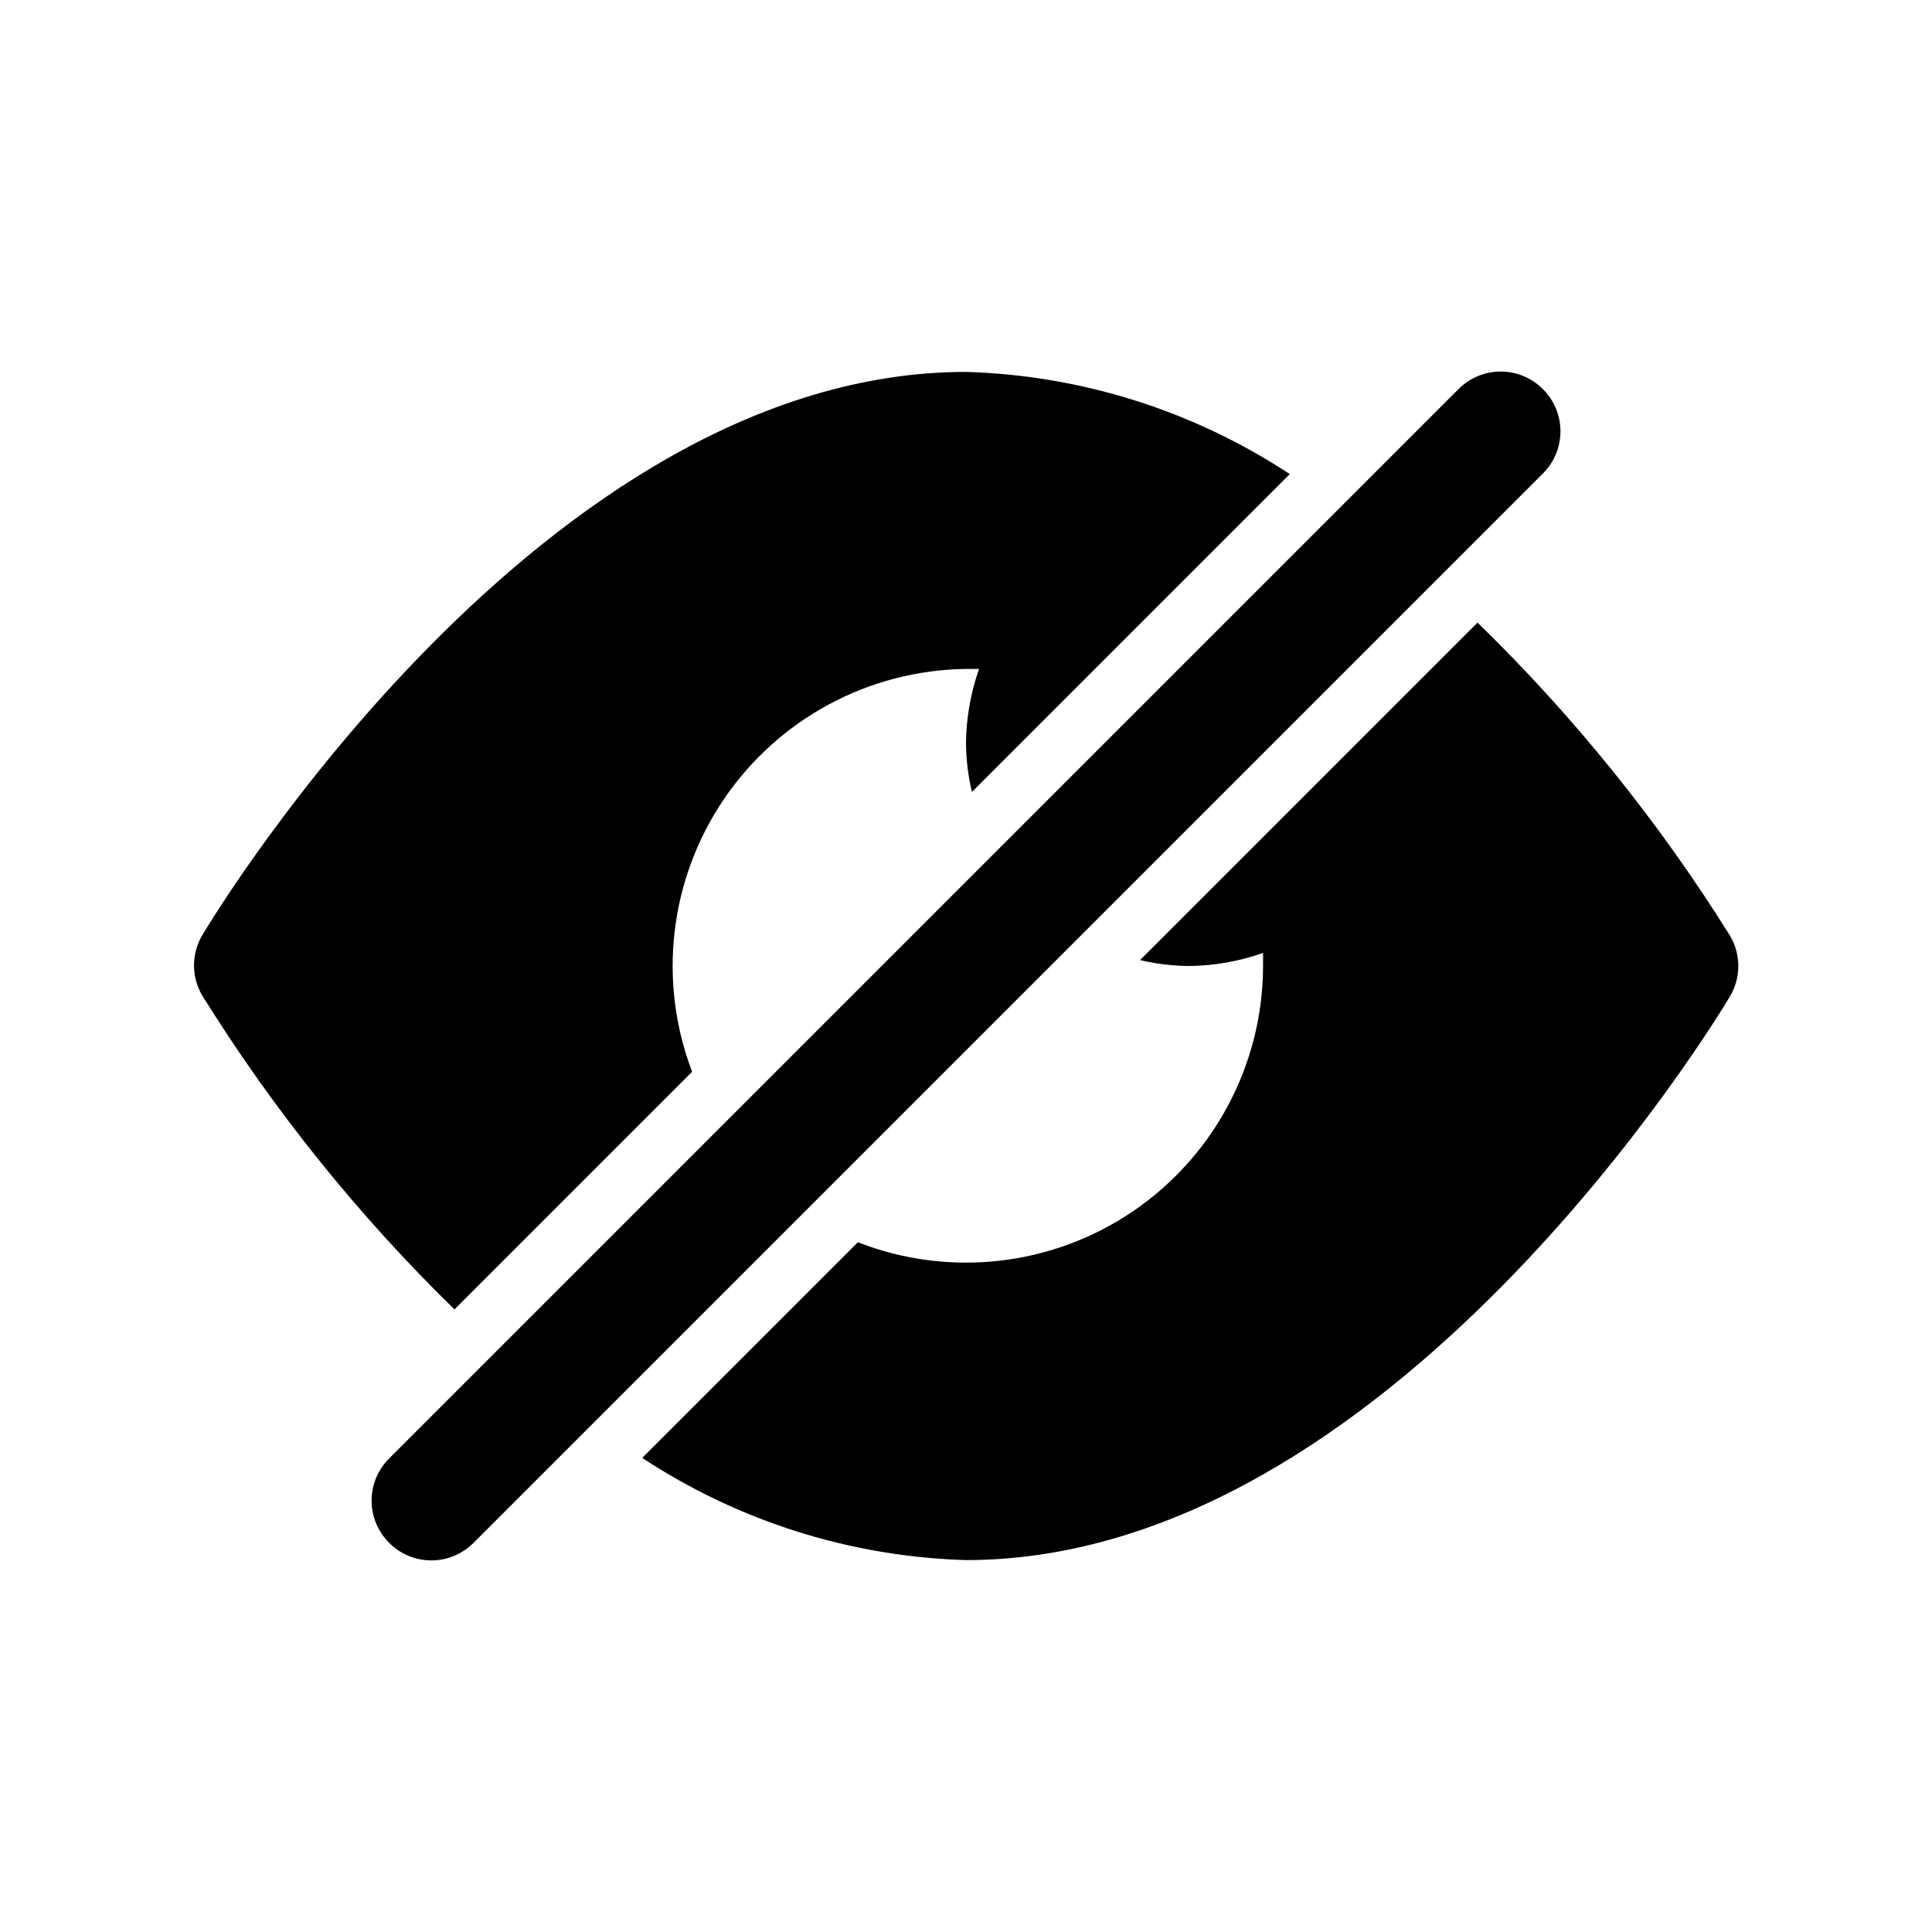 <?xml version="1.0" encoding="UTF-8"?>
<!-- Uploaded to: SVG Find, www.svgrepo.com, Generator: SVG Find Mixer Tools -->
<svg fill="#000000" width="800px" height="800px" version="1.1" viewBox="144 144 512 512" xmlns="http://www.w3.org/2000/svg">
 <g>
  <path d="m264.44 491 62.977-62.977c-9.156-24.035-5.996-51.023 8.465-72.293 14.461-21.27 38.398-34.133 64.117-34.453h3.465-0.004c-2.227 6.328-3.394 12.977-3.461 19.68 0.039 4.352 0.566 8.68 1.574 12.91l84.23-84.23c-25.539-16.809-55.246-26.184-85.805-27.078-111.94 0-198.85 143.27-202.47 149.41-2.812 4.871-2.812 10.875 0 15.746 18.867 30.355 41.332 58.32 66.91 83.285z"/>
  <path d="m602.47 391.97c-18.891-30.246-41.355-58.105-66.914-82.973l-89.426 89.43c4.231 1.008 8.562 1.535 12.91 1.574 6.707-0.066 13.355-1.238 19.68-3.465v3.465c-0.035 25.988-12.898 50.289-34.375 64.93-21.473 14.641-48.793 17.738-73 8.277l-57.152 57.152h0.004c25.535 16.809 55.242 26.184 85.805 27.078 111.94 0 198.85-143.27 202.47-149.41 1.438-2.43 2.199-5.203 2.199-8.027 0-2.828-0.762-5.602-2.199-8.031z"/>
  <path d="m552.88 247.12c-2.957-2.981-6.981-4.66-11.18-4.66-4.199 0-8.223 1.68-11.18 4.66l-283.39 283.39 0.004-0.004c-2.981 2.957-4.66 6.981-4.66 11.18 0 4.199 1.68 8.223 4.66 11.18 2.953 2.981 6.981 4.656 11.176 4.656 4.199 0 8.223-1.676 11.18-4.656l283.39-283.39c2.981-2.957 4.656-6.981 4.656-11.18 0-4.195-1.676-8.223-4.656-11.176z"/>
 </g>
</svg>